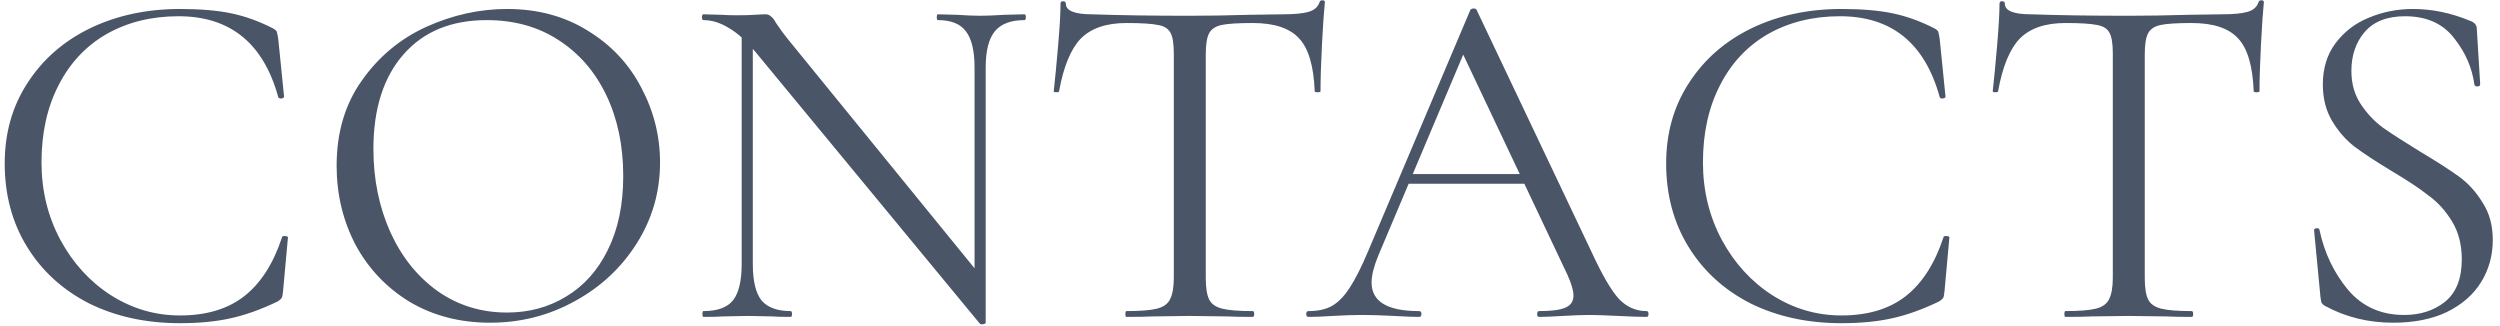 <?xml version="1.0" encoding="UTF-8"?> <svg xmlns="http://www.w3.org/2000/svg" width="284" height="37" viewBox="0 0 284 37" fill="none"><path d="M20.445 1.02C22.755 1.02 24.698 1.185 26.275 1.515C27.852 1.845 29.428 2.413 31.005 3.22C31.262 3.367 31.408 3.495 31.445 3.605C31.482 3.715 31.537 3.99 31.61 4.43L32.27 10.975C32.27 11.085 32.16 11.158 31.94 11.195C31.756 11.195 31.646 11.14 31.61 11.03C29.923 4.907 26.146 1.845 20.28 1.845C17.2 1.845 14.468 2.523 12.085 3.88C9.738 5.237 7.923 7.18 6.64 9.71C5.357 12.203 4.715 15.118 4.715 18.455C4.715 21.645 5.43 24.578 6.86 27.255C8.29 29.895 10.197 31.985 12.58 33.525C15 35.065 17.622 35.835 20.445 35.835C23.451 35.835 25.89 35.102 27.76 33.635C29.63 32.168 31.06 29.932 32.05 26.925C32.05 26.852 32.142 26.815 32.325 26.815C32.581 26.815 32.71 26.87 32.71 26.98L32.16 33.03C32.123 33.47 32.068 33.745 31.995 33.855C31.922 33.965 31.775 34.093 31.555 34.24C29.648 35.157 27.852 35.798 26.165 36.165C24.515 36.532 22.608 36.715 20.445 36.715C16.595 36.715 13.148 35.963 10.105 34.46C7.098 32.92 4.752 30.775 3.065 28.025C1.378 25.275 0.535 22.122 0.535 18.565C0.535 15.118 1.397 12.075 3.12 9.435C4.843 6.758 7.208 4.687 10.215 3.22C13.258 1.753 16.668 1.02 20.445 1.02ZM55.675 36.66C52.265 36.66 49.222 35.872 46.545 34.295C43.905 32.682 41.852 30.518 40.385 27.805C38.955 25.055 38.24 22.067 38.24 18.84C38.24 15.063 39.193 11.837 41.1 9.16C43.007 6.447 45.445 4.412 48.415 3.055C51.422 1.698 54.483 1.02 57.6 1.02C61.083 1.02 64.145 1.845 66.785 3.495C69.425 5.108 71.442 7.253 72.835 9.93C74.265 12.607 74.98 15.448 74.98 18.455C74.98 21.792 74.1 24.853 72.34 27.64C70.58 30.427 68.215 32.627 65.245 34.24C62.312 35.853 59.122 36.66 55.675 36.66ZM57.6 35.505C60.093 35.505 62.33 34.9 64.31 33.69C66.327 32.48 67.903 30.72 69.04 28.41C70.213 26.063 70.8 23.258 70.8 19.995C70.8 16.548 70.158 13.487 68.875 10.81C67.592 8.133 65.777 6.043 63.43 4.54C61.12 3.037 58.407 2.285 55.29 2.285C51.257 2.285 48.103 3.587 45.83 6.19C43.557 8.793 42.42 12.368 42.42 16.915C42.42 20.362 43.062 23.515 44.345 26.375C45.628 29.198 47.425 31.435 49.735 33.085C52.045 34.698 54.667 35.505 57.6 35.505ZM84.254 2.89L85.519 3V30.005C85.519 31.912 85.849 33.287 86.509 34.13C87.206 34.937 88.306 35.34 89.809 35.34C89.919 35.34 89.974 35.45 89.974 35.67C89.974 35.89 89.919 36 89.809 36C88.893 36 88.196 35.982 87.719 35.945L84.969 35.89L82.164 35.945C81.651 35.982 80.899 36 79.909 36C79.836 36 79.799 35.89 79.799 35.67C79.799 35.45 79.836 35.34 79.909 35.34C81.486 35.34 82.604 34.937 83.264 34.13C83.924 33.287 84.254 31.912 84.254 30.005V2.89ZM111.974 36.66C111.974 36.733 111.883 36.788 111.699 36.825C111.516 36.862 111.388 36.843 111.314 36.77L86.014 6.135C84.841 4.705 83.759 3.715 82.769 3.165C81.816 2.578 80.863 2.285 79.909 2.285C79.799 2.285 79.744 2.175 79.744 1.955C79.744 1.735 79.799 1.625 79.909 1.625L81.944 1.68C82.384 1.717 82.989 1.735 83.759 1.735C84.566 1.735 85.226 1.717 85.739 1.68C86.253 1.643 86.656 1.625 86.949 1.625C87.206 1.625 87.408 1.698 87.554 1.845C87.738 1.955 87.939 2.212 88.159 2.615C88.599 3.275 89.058 3.898 89.534 4.485L111.534 31.49L111.974 36.66ZM111.974 36.66L110.709 34.955V7.675C110.709 5.768 110.379 4.393 109.719 3.55C109.096 2.707 108.033 2.285 106.529 2.285C106.456 2.285 106.419 2.175 106.419 1.955C106.419 1.735 106.456 1.625 106.529 1.625L108.674 1.68C109.774 1.753 110.673 1.79 111.369 1.79C112.029 1.79 112.946 1.753 114.119 1.68L116.374 1.625C116.484 1.625 116.539 1.735 116.539 1.955C116.539 2.175 116.484 2.285 116.374 2.285C114.834 2.285 113.716 2.707 113.019 3.55C112.323 4.393 111.974 5.768 111.974 7.675V36.66ZM127.955 2.615C125.682 2.615 123.959 3.202 122.785 4.375C121.649 5.548 120.824 7.547 120.31 10.37C120.31 10.443 120.2 10.48 119.98 10.48C119.797 10.48 119.705 10.443 119.705 10.37C119.852 9.05 120.017 7.327 120.2 5.2C120.384 3.073 120.475 1.478 120.475 0.415C120.475 0.232 120.567 0.14 120.75 0.14C120.97 0.14 121.08 0.232 121.08 0.415C121.08 1.222 122.07 1.625 124.05 1.625C127.204 1.735 130.889 1.79 135.105 1.79C137.269 1.79 139.56 1.753 141.98 1.68L145.72 1.625C147.04 1.625 148.012 1.533 148.635 1.35C149.295 1.167 149.717 0.8 149.9 0.25C149.937 0.103 150.047 0.03 150.23 0.03C150.414 0.03 150.505 0.103 150.505 0.25C150.395 1.313 150.285 2.927 150.175 5.09C150.065 7.253 150.01 9.013 150.01 10.37C150.01 10.443 149.9 10.48 149.68 10.48C149.46 10.48 149.35 10.443 149.35 10.37C149.24 7.51 148.654 5.512 147.59 4.375C146.527 3.202 144.767 2.615 142.31 2.615C140.66 2.615 139.487 2.688 138.79 2.835C138.094 2.982 137.617 3.293 137.36 3.77C137.104 4.247 136.975 5.053 136.975 6.19V31.545C136.975 32.682 137.104 33.507 137.36 34.02C137.617 34.533 138.112 34.882 138.845 35.065C139.579 35.248 140.734 35.34 142.31 35.34C142.42 35.34 142.475 35.45 142.475 35.67C142.475 35.89 142.42 36 142.31 36C141.1 36 140.129 35.982 139.395 35.945L135.105 35.89L130.98 35.945C130.247 35.982 129.239 36 127.955 36C127.882 36 127.845 35.89 127.845 35.67C127.845 35.45 127.882 35.34 127.955 35.34C129.532 35.34 130.687 35.248 131.42 35.065C132.154 34.882 132.649 34.533 132.905 34.02C133.199 33.47 133.345 32.645 133.345 31.545V6.08C133.345 4.943 133.217 4.155 132.96 3.715C132.704 3.238 132.227 2.945 131.53 2.835C130.834 2.688 129.642 2.615 127.955 2.615ZM159.826 19.775H174.401L174.786 20.875H159.276L159.826 19.775ZM187.051 35.34C187.198 35.34 187.271 35.45 187.271 35.67C187.271 35.89 187.198 36 187.051 36C186.355 36 185.273 35.963 183.806 35.89C182.34 35.817 181.276 35.78 180.616 35.78C179.81 35.78 178.783 35.817 177.536 35.89C176.363 35.963 175.465 36 174.841 36C174.695 36 174.621 35.89 174.621 35.67C174.621 35.45 174.695 35.34 174.841 35.34C176.235 35.34 177.225 35.212 177.811 34.955C178.435 34.698 178.746 34.24 178.746 33.58C178.746 33.03 178.526 32.26 178.086 31.27L165.876 5.475L167.251 3.77L156.581 29.015C156.068 30.262 155.811 31.288 155.811 32.095C155.811 34.258 157.608 35.34 161.201 35.34C161.385 35.34 161.476 35.45 161.476 35.67C161.476 35.89 161.385 36 161.201 36C160.541 36 159.588 35.963 158.341 35.89C156.948 35.817 155.738 35.78 154.711 35.78C153.758 35.78 152.658 35.817 151.411 35.89C150.311 35.963 149.395 36 148.661 36C148.478 36 148.386 35.89 148.386 35.67C148.386 35.45 148.478 35.34 148.661 35.34C149.688 35.34 150.55 35.157 151.246 34.79C151.98 34.387 152.658 33.708 153.281 32.755C153.941 31.765 154.656 30.353 155.426 28.52L167.031 1.13C167.105 1.02 167.233 0.965 167.416 0.965C167.6 0.965 167.71 1.02 167.746 1.13L180.726 28.465C181.973 31.178 183.036 33.012 183.916 33.965C184.796 34.882 185.841 35.34 187.051 35.34ZM209.185 1.02C211.495 1.02 213.438 1.185 215.015 1.515C216.592 1.845 218.168 2.413 219.745 3.22C220.002 3.367 220.148 3.495 220.185 3.605C220.222 3.715 220.277 3.99 220.35 4.43L221.01 10.975C221.01 11.085 220.9 11.158 220.68 11.195C220.497 11.195 220.387 11.14 220.35 11.03C218.663 4.907 214.887 1.845 209.02 1.845C205.94 1.845 203.208 2.523 200.825 3.88C198.478 5.237 196.663 7.18 195.38 9.71C194.097 12.203 193.455 15.118 193.455 18.455C193.455 21.645 194.17 24.578 195.6 27.255C197.03 29.895 198.937 31.985 201.32 33.525C203.74 35.065 206.362 35.835 209.185 35.835C212.192 35.835 214.63 35.102 216.5 33.635C218.37 32.168 219.8 29.932 220.79 26.925C220.79 26.852 220.882 26.815 221.065 26.815C221.322 26.815 221.45 26.87 221.45 26.98L220.9 33.03C220.863 33.47 220.808 33.745 220.735 33.855C220.662 33.965 220.515 34.093 220.295 34.24C218.388 35.157 216.592 35.798 214.905 36.165C213.255 36.532 211.348 36.715 209.185 36.715C205.335 36.715 201.888 35.963 198.845 34.46C195.838 32.92 193.492 30.775 191.805 28.025C190.118 25.275 189.275 22.122 189.275 18.565C189.275 15.118 190.137 12.075 191.86 9.435C193.583 6.758 195.948 4.687 198.955 3.22C201.998 1.753 205.408 1.02 209.185 1.02ZM234.625 2.615C232.352 2.615 230.628 3.202 229.455 4.375C228.318 5.548 227.493 7.547 226.98 10.37C226.98 10.443 226.87 10.48 226.65 10.48C226.467 10.48 226.375 10.443 226.375 10.37C226.522 9.05 226.687 7.327 226.87 5.2C227.053 3.073 227.145 1.478 227.145 0.415C227.145 0.232 227.237 0.14 227.42 0.14C227.64 0.14 227.75 0.232 227.75 0.415C227.75 1.222 228.74 1.625 230.72 1.625C233.873 1.735 237.558 1.79 241.775 1.79C243.938 1.79 246.23 1.753 248.65 1.68L252.39 1.625C253.71 1.625 254.682 1.533 255.305 1.35C255.965 1.167 256.387 0.8 256.57 0.25C256.607 0.103 256.717 0.03 256.9 0.03C257.083 0.03 257.175 0.103 257.175 0.25C257.065 1.313 256.955 2.927 256.845 5.09C256.735 7.253 256.68 9.013 256.68 10.37C256.68 10.443 256.57 10.48 256.35 10.48C256.13 10.48 256.02 10.443 256.02 10.37C255.91 7.51 255.323 5.512 254.26 4.375C253.197 3.202 251.437 2.615 248.98 2.615C247.33 2.615 246.157 2.688 245.46 2.835C244.763 2.982 244.287 3.293 244.03 3.77C243.773 4.247 243.645 5.053 243.645 6.19V31.545C243.645 32.682 243.773 33.507 244.03 34.02C244.287 34.533 244.782 34.882 245.515 35.065C246.248 35.248 247.403 35.34 248.98 35.34C249.09 35.34 249.145 35.45 249.145 35.67C249.145 35.89 249.09 36 248.98 36C247.77 36 246.798 35.982 246.065 35.945L241.775 35.89L237.65 35.945C236.917 35.982 235.908 36 234.625 36C234.552 36 234.515 35.89 234.515 35.67C234.515 35.45 234.552 35.34 234.625 35.34C236.202 35.34 237.357 35.248 238.09 35.065C238.823 34.882 239.318 34.533 239.575 34.02C239.868 33.47 240.015 32.645 240.015 31.545V6.08C240.015 4.943 239.887 4.155 239.63 3.715C239.373 3.238 238.897 2.945 238.2 2.835C237.503 2.688 236.312 2.615 234.625 2.615ZM267.119 8.06C267.119 9.49 267.467 10.737 268.164 11.8C268.86 12.863 269.704 13.762 270.694 14.495C271.684 15.192 273.077 16.09 274.874 17.19C276.78 18.327 278.265 19.28 279.329 20.05C280.392 20.82 281.29 21.81 282.024 23.02C282.794 24.193 283.179 25.605 283.179 27.255C283.179 29.015 282.739 30.61 281.859 32.04C280.979 33.47 279.677 34.607 277.954 35.45C276.267 36.257 274.232 36.66 271.849 36.66C269.025 36.66 266.44 36.018 264.094 34.735C263.91 34.625 263.782 34.497 263.709 34.35C263.672 34.203 263.635 33.983 263.599 33.69L262.884 26.21C262.847 26.063 262.92 25.972 263.104 25.935C263.324 25.898 263.452 25.953 263.489 26.1C264.039 28.703 265.12 30.977 266.734 32.92C268.347 34.827 270.474 35.78 273.114 35.78C274.947 35.78 276.487 35.285 277.734 34.295C279.017 33.268 279.659 31.655 279.659 29.455C279.659 27.805 279.292 26.375 278.559 25.165C277.825 23.955 276.927 22.965 275.864 22.195C274.837 21.388 273.425 20.453 271.629 19.39C269.869 18.327 268.475 17.41 267.449 16.64C266.459 15.87 265.615 14.898 264.919 13.725C264.222 12.552 263.874 11.177 263.874 9.6C263.874 7.767 264.35 6.208 265.304 4.925C266.294 3.605 267.559 2.633 269.099 2.01C270.675 1.35 272.344 1.02 274.104 1.02C276.267 1.02 278.412 1.46 280.539 2.34C281.089 2.523 281.364 2.835 281.364 3.275L281.749 9.545C281.749 9.728 281.639 9.82 281.419 9.82C281.235 9.82 281.125 9.747 281.089 9.6C280.832 7.693 280.062 5.933 278.779 4.32C277.495 2.67 275.644 1.845 273.224 1.845C271.17 1.845 269.63 2.45 268.604 3.66C267.614 4.833 267.119 6.3 267.119 8.06Z" fill="#4A5568"></path></svg> 